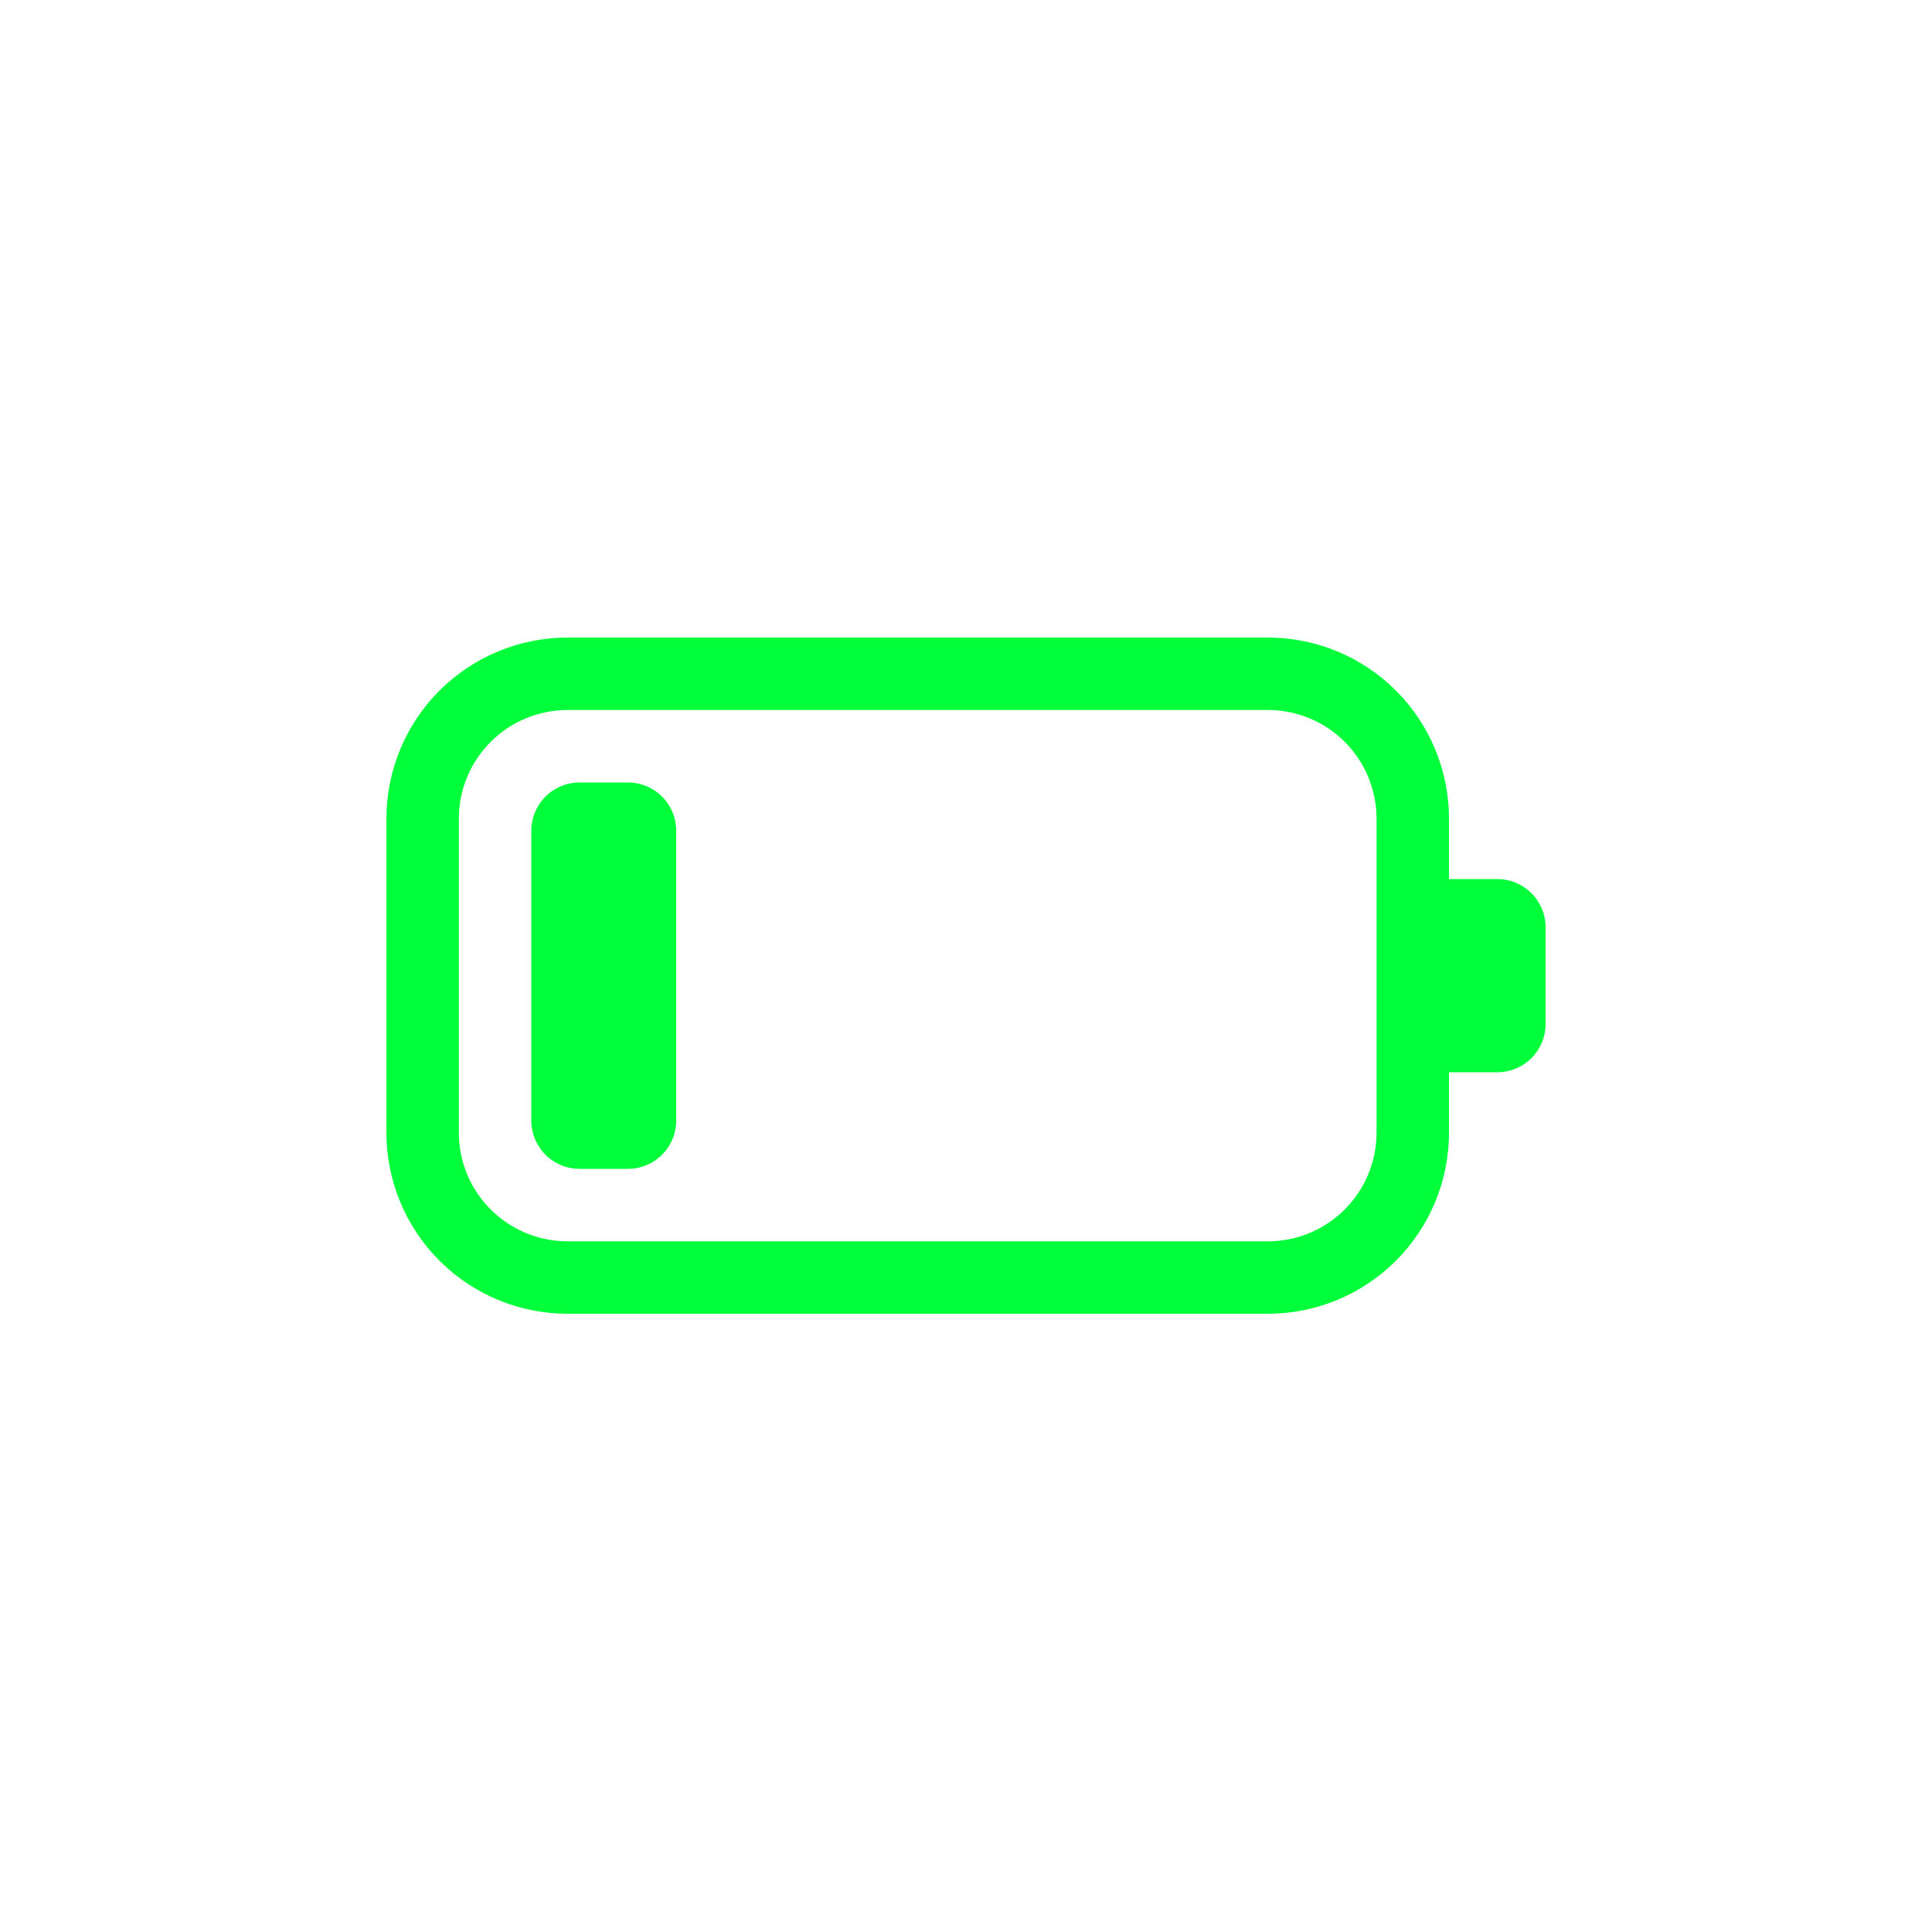 <svg width="100" height="100" viewBox="0 0 100 100" fill="none" xmlns="http://www.w3.org/2000/svg">
<path d="M27.5 43C27.5 42.337 27.763 41.701 28.232 41.232C28.701 40.763 29.337 40.5 30 40.5H32.5C33.163 40.5 33.799 40.763 34.268 41.232C34.737 41.701 35 42.337 35 43V58C35 58.663 34.737 59.299 34.268 59.768C33.799 60.237 33.163 60.5 32.5 60.5H30C29.337 60.5 28.701 60.237 28.232 59.768C27.763 59.299 27.5 58.663 27.5 58V43ZM20 42.375C20 39.889 20.988 37.504 22.746 35.746C24.504 33.988 26.889 33 29.375 33H65.625C68.111 33 70.496 33.988 72.254 35.746C74.012 37.504 75 39.889 75 42.375V45.5H77.5C78.163 45.5 78.799 45.763 79.268 46.232C79.737 46.701 80 47.337 80 48V53C80 53.663 79.737 54.299 79.268 54.768C78.799 55.237 78.163 55.5 77.5 55.5H75V58.625C75 61.111 74.012 63.496 72.254 65.254C70.496 67.012 68.111 68 65.625 68H29.375C26.889 68 24.504 67.012 22.746 65.254C20.988 63.496 20 61.111 20 58.625V42.375ZM29.375 36.75C27.883 36.75 26.452 37.343 25.398 38.398C24.343 39.452 23.75 40.883 23.75 42.375V58.625C23.75 60.117 24.343 61.548 25.398 62.602C26.452 63.657 27.883 64.25 29.375 64.25H65.625C67.117 64.25 68.548 63.657 69.603 62.602C70.657 61.548 71.25 60.117 71.25 58.625V42.375C71.25 40.883 70.657 39.452 69.603 38.398C68.548 37.343 67.117 36.75 65.625 36.75H29.375Z" fill="#00FE3B"/>
</svg>
